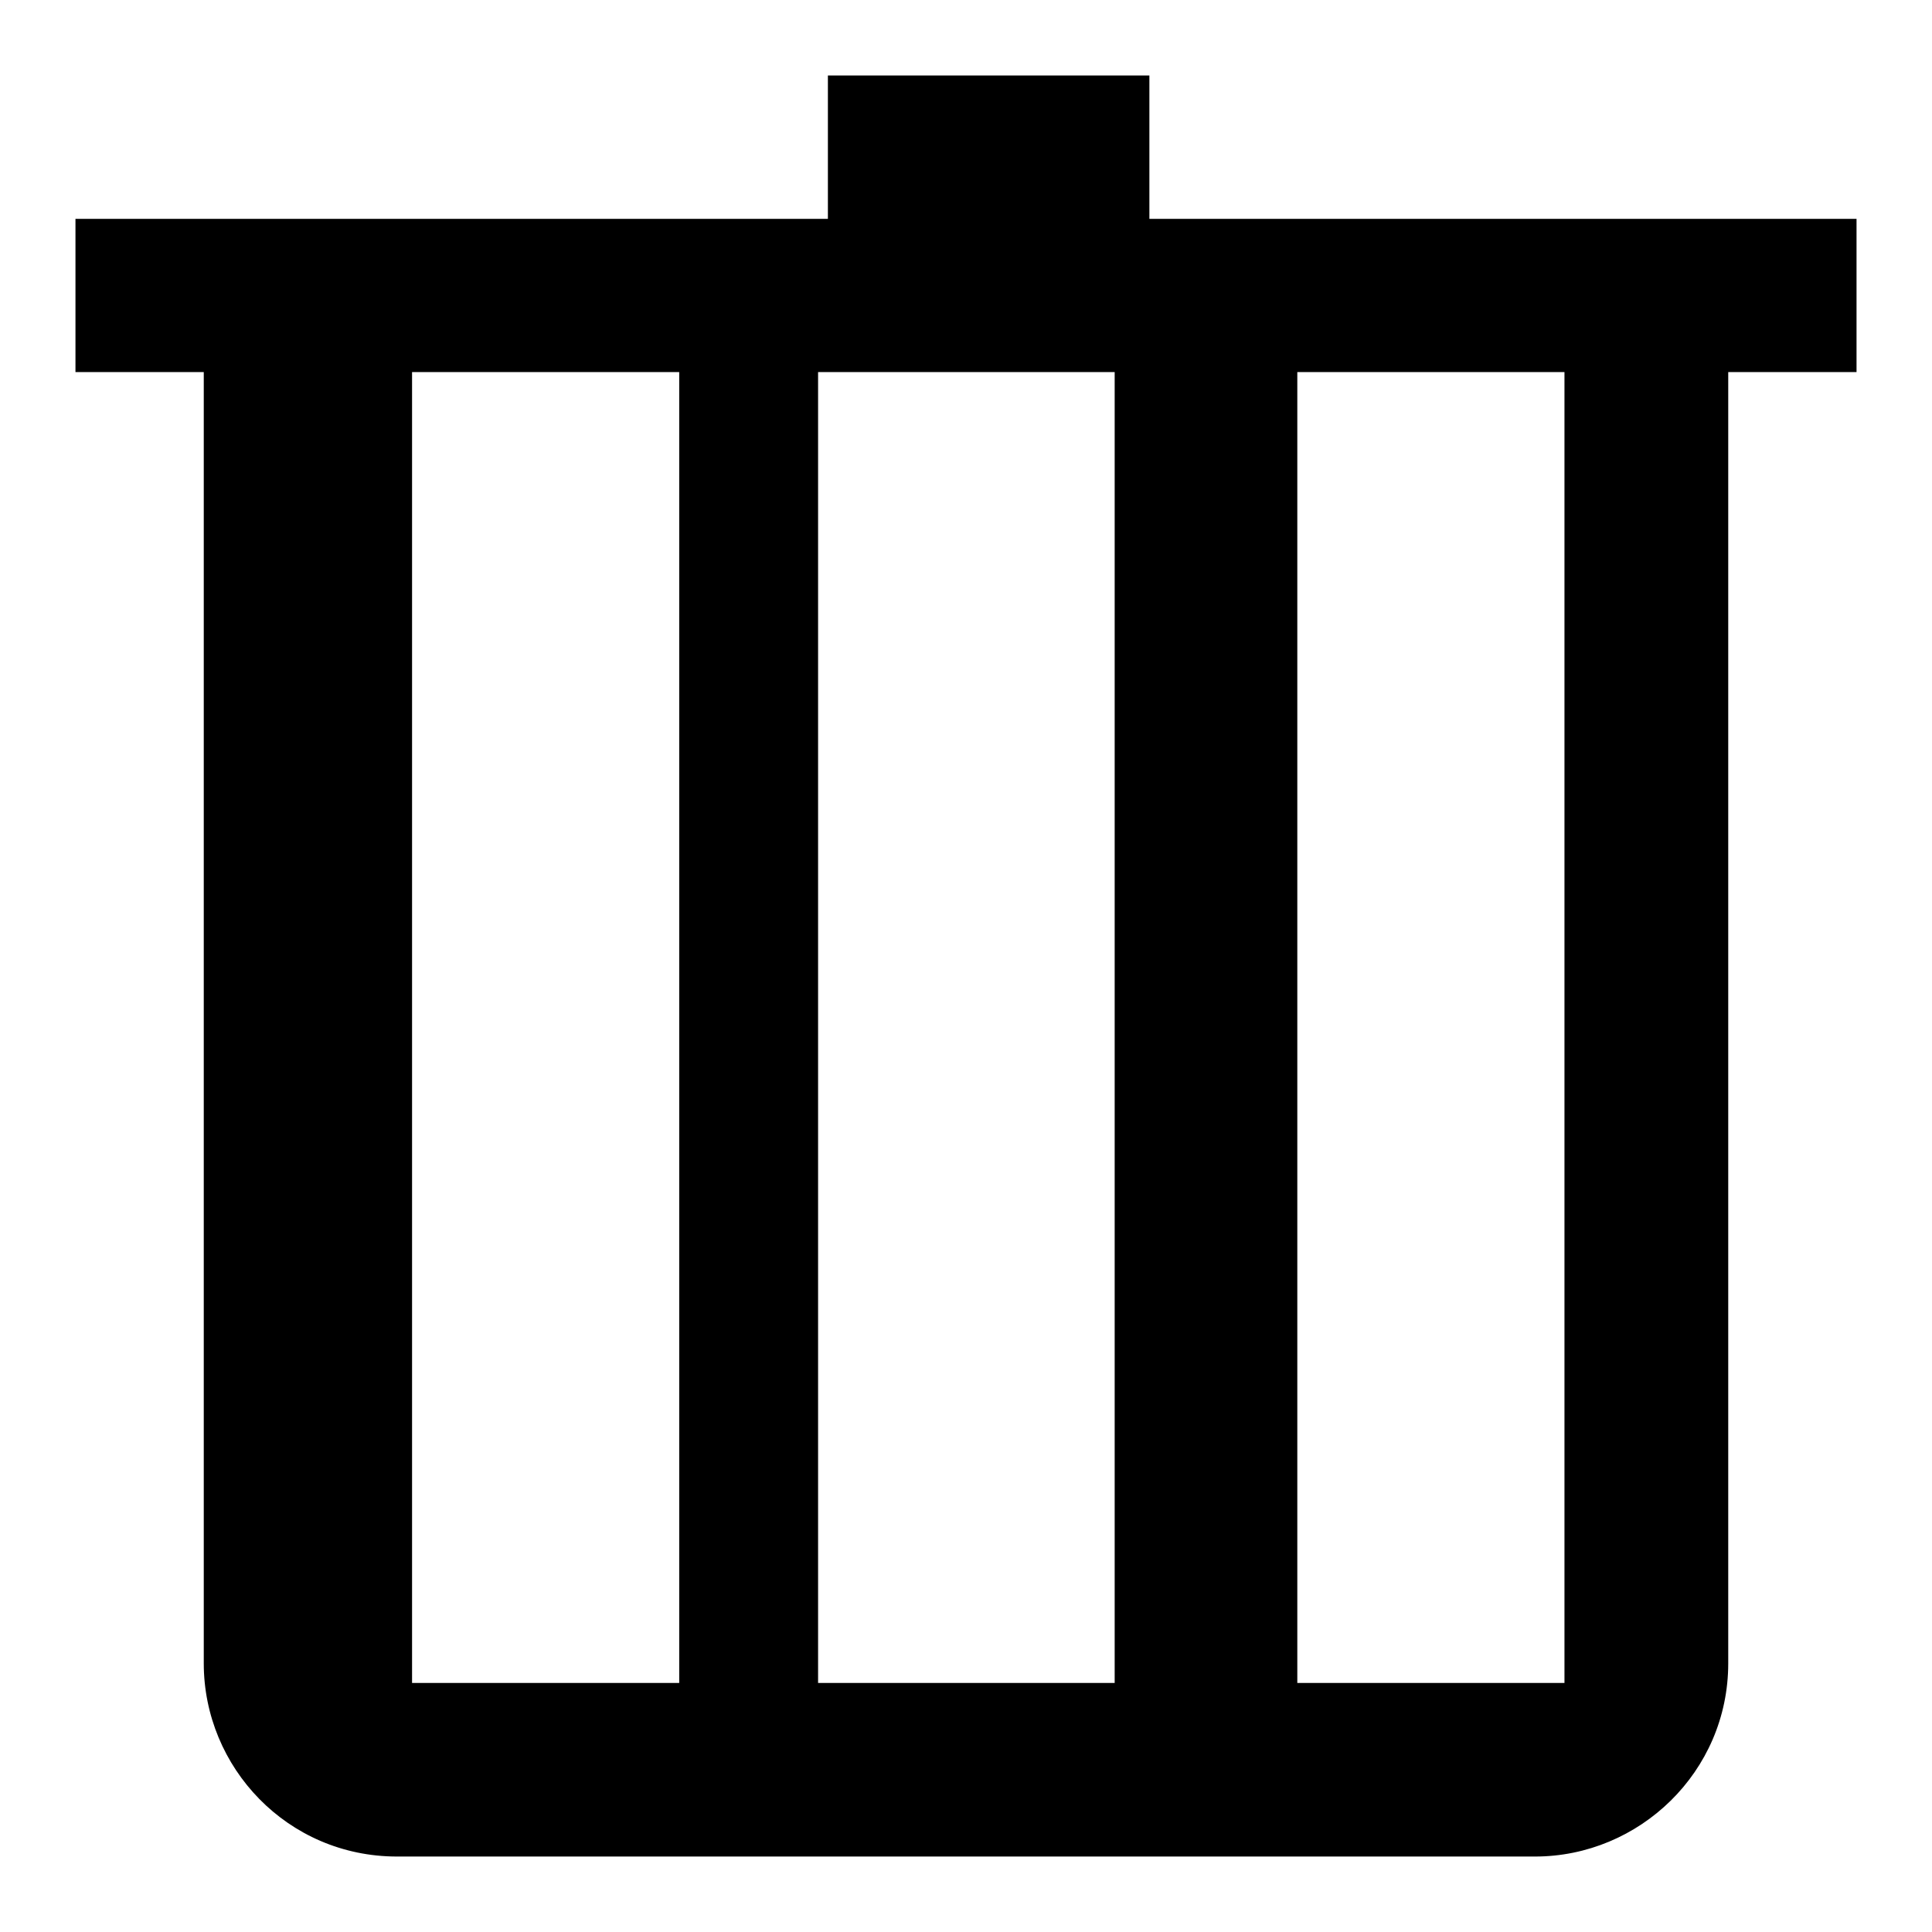<?xml version="1.0" encoding="utf-8"?>
<!-- Svg Vector Icons : http://www.onlinewebfonts.com/icon -->
<!DOCTYPE svg PUBLIC "-//W3C//DTD SVG 1.1//EN" "http://www.w3.org/Graphics/SVG/1.1/DTD/svg11.dtd">
<svg version="1.1" xmlns="http://www.w3.org/2000/svg" xmlns:xlink="http://www.w3.org/1999/xlink" x="0px" y="0px" viewBox="0 0 256 256" enable-background="new 0 0 256 256" xml:space="preserve">
<g><g><path fill="#000000" d="M152.3,29V10h-42.6v19H10v20.3h17v171.1c0,13.8,11.1,25.6,25.6,25.6h150.8c13.8,0,25.6-11.2,25.6-25.6V49.3h17V29L152.3,29L152.3,29z M90,223L90,223H54.6V49.3H90V223z M147.7,223h-39.3V49.3h39.3V223z M207.3,223h-35.4V49.3h35.4V223z"/></g></g>
</svg>